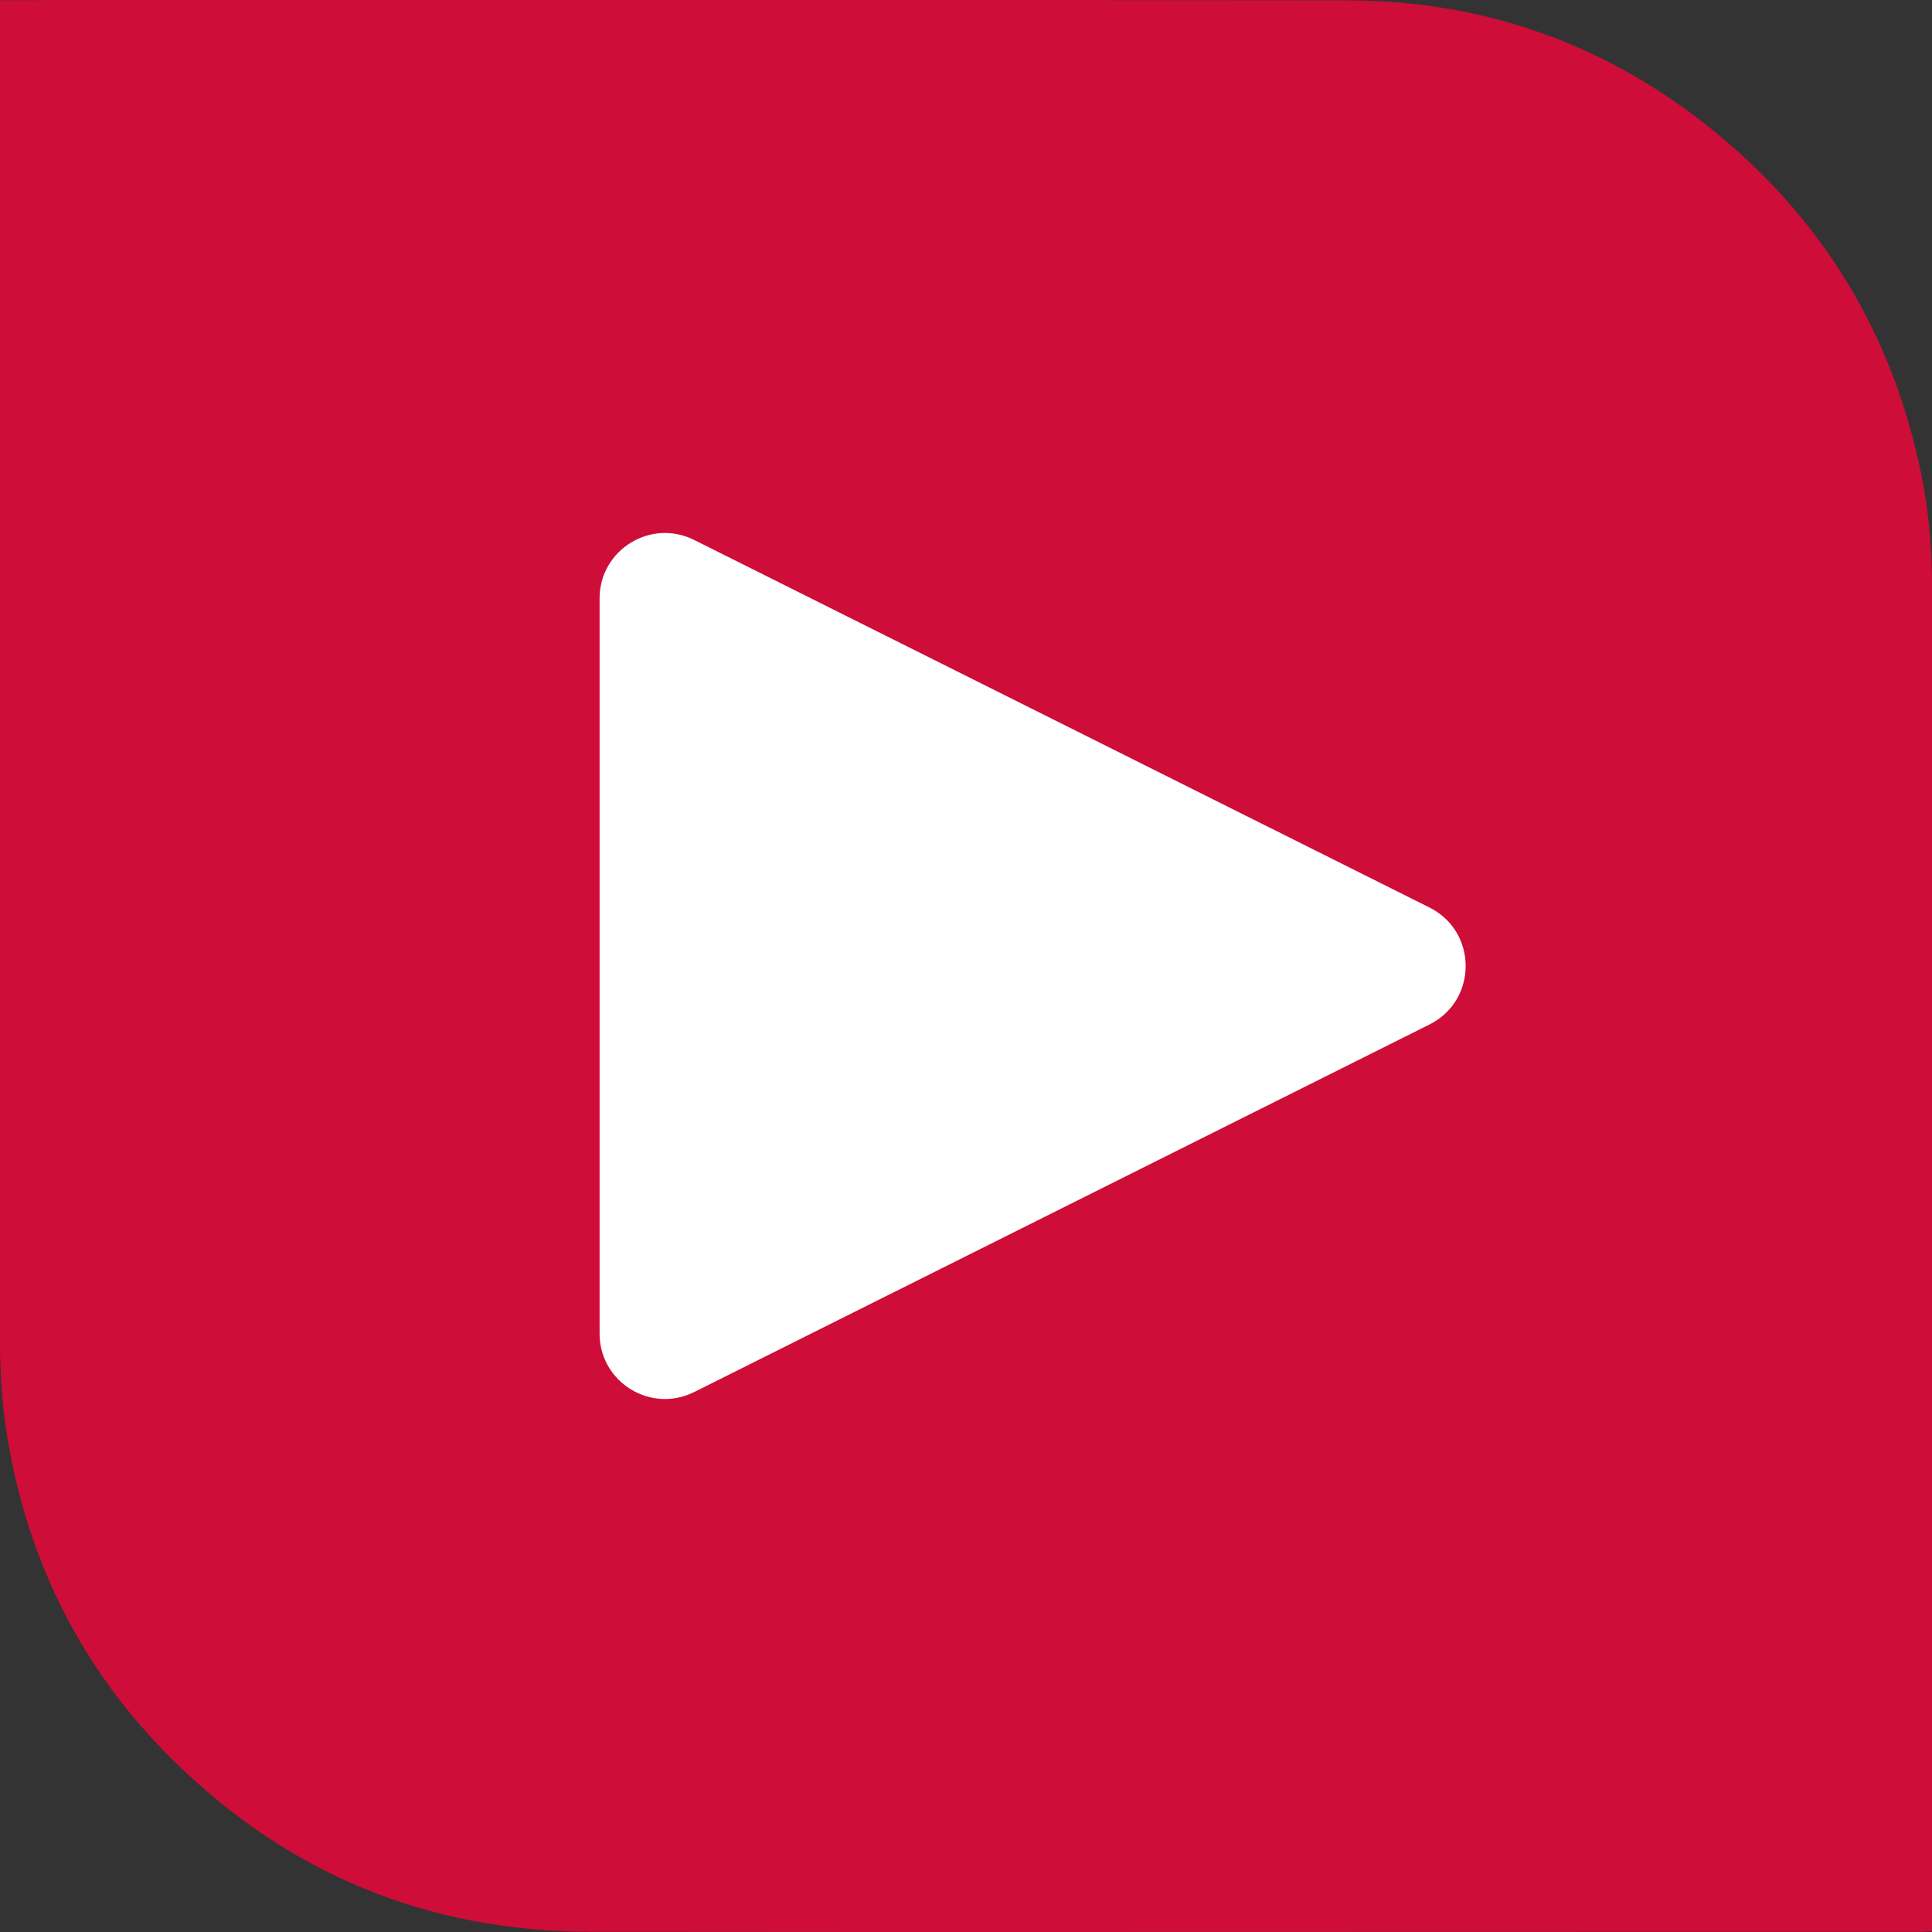 <?xml version="1.0" encoding="utf-8"?>
<svg width="29px" height="29px" viewBox="0 0 29 29" version="1.1" xmlns:xlink="http://www.w3.org/1999/xlink" xmlns="http://www.w3.org/2000/svg">
  <rect x="0" y="0" width="29" height="29" fill="#333333" stroke="none"/>
  <defs>
    <path d="M0 0L29 0L29 29L0 29L0 0Z" id="path_1" />
    <clipPath id="mask_1">
      <use xlink:href="#path_1" />
    </clipPath>
  </defs>
  <g id="Group-6">
    <g id="Group-3">
      <path d="M0 0L29 0L29 29L0 29L0 0Z" id="Clip-2" fill="none" fill-rule="evenodd" stroke="none" />
      <g clip-path="url(#mask_1)">
        <path d="M0.001 0.002L0.24 0.002C6.901 0.002 13.561 -0.004 20.222 0.005C22.438 0.008 24.384 0.767 26.041 2.234C27.521 3.546 28.448 5.187 28.84 7.126C28.947 7.656 29 8.192 29 8.734C29 15.417 29 22.099 29 28.782L29 28.989C28.917 28.992 28.852 28.998 28.788 28.998C27.172 28.999 25.557 28.998 23.942 28.998C18.915 28.998 13.889 29.003 8.863 28.997C6.427 28.993 4.329 28.13 2.597 26.421C1.293 25.134 0.481 23.575 0.144 21.772C0.044 21.24 -6.51975e-05 20.703 -5.92704e-06 20.162C0.001 13.517 0.001 6.872 0.001 0.227C0.001 0.157 0.001 0.088 0.001 0.002" id="Fill-1" fill="#CE0D38" fill-rule="evenodd" stroke="none" />
      </g>
    </g>
    <path d="M10.42 20.895L21.457 15.378C22.181 15.016 22.181 13.984 21.457 13.622L10.42 8.105C9.768 7.779 9 8.253 9 8.982L9 20.018C9 20.747 9.768 21.221 10.42 20.895" id="Fill-4" fill="#FFFFFF" fill-rule="evenodd" stroke="none" />
  </g>
</svg>